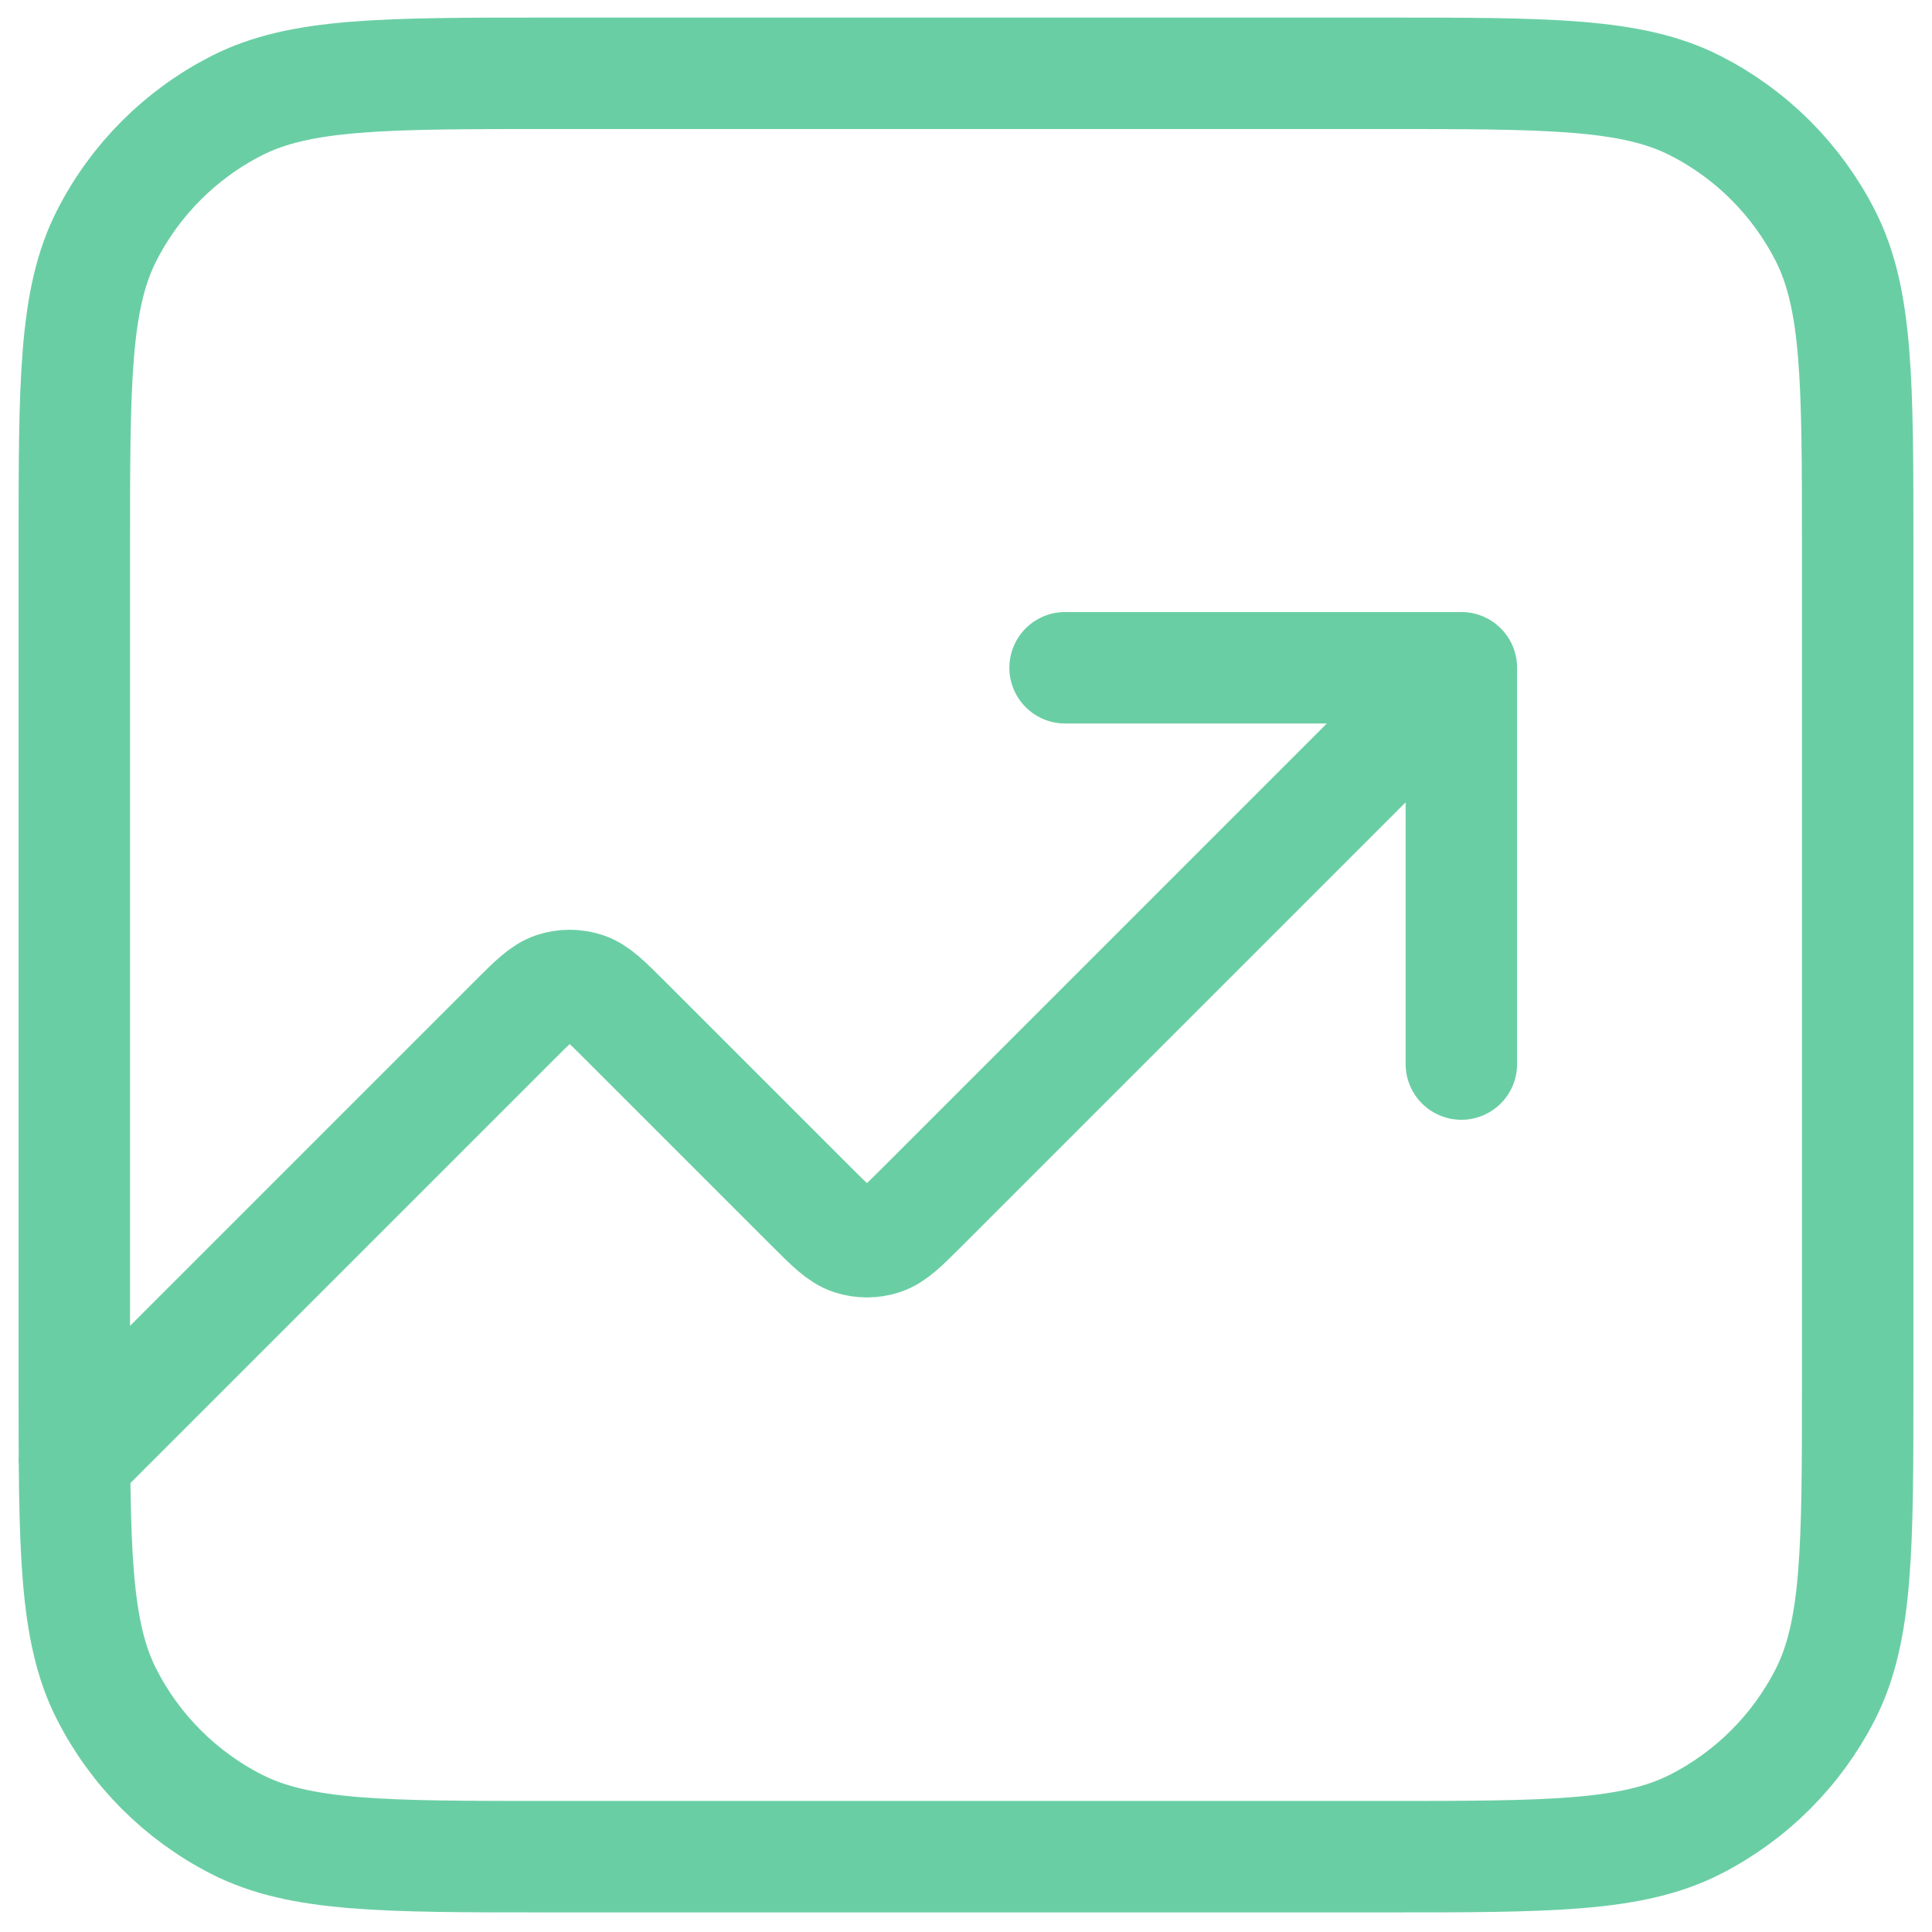 <?xml version="1.0" encoding="UTF-8"?>
<svg xmlns="http://www.w3.org/2000/svg" width="52" height="52" viewBox="0 0 52 52" fill="none">
  <path d="M39.333 17.973L24.842 32.464C24.314 32.992 24.05 33.256 23.745 33.355C23.478 33.442 23.189 33.442 22.921 33.355C22.617 33.256 22.353 32.992 21.825 32.464L16.842 27.481C16.314 26.953 16.05 26.689 15.745 26.59C15.478 26.503 15.189 26.503 14.921 26.59C14.617 26.689 14.353 26.953 13.825 27.481L2 39.306M39.333 17.973H28.667M39.333 17.973V28.639M14.8 49.973H37.2C41.68 49.973 43.921 49.973 45.632 49.101C47.137 48.334 48.361 47.11 49.128 45.605C50 43.893 50 41.653 50 37.173V14.773C50 10.292 50 8.052 49.128 6.341C48.361 4.835 47.137 3.612 45.632 2.845C43.921 1.973 41.68 1.973 37.2 1.973H14.8C10.32 1.973 8.079 1.973 6.368 2.845C4.863 3.612 3.639 4.835 2.872 6.341C2 8.052 2 10.292 2 14.773V37.173C2 41.653 2 43.893 2.872 45.605C3.639 47.11 4.863 48.334 6.368 49.101C8.079 49.973 10.32 49.973 14.8 49.973Z" stroke="#6ACEA4" stroke-width="3" stroke-linecap="round" stroke-linejoin="round"></path>
</svg>